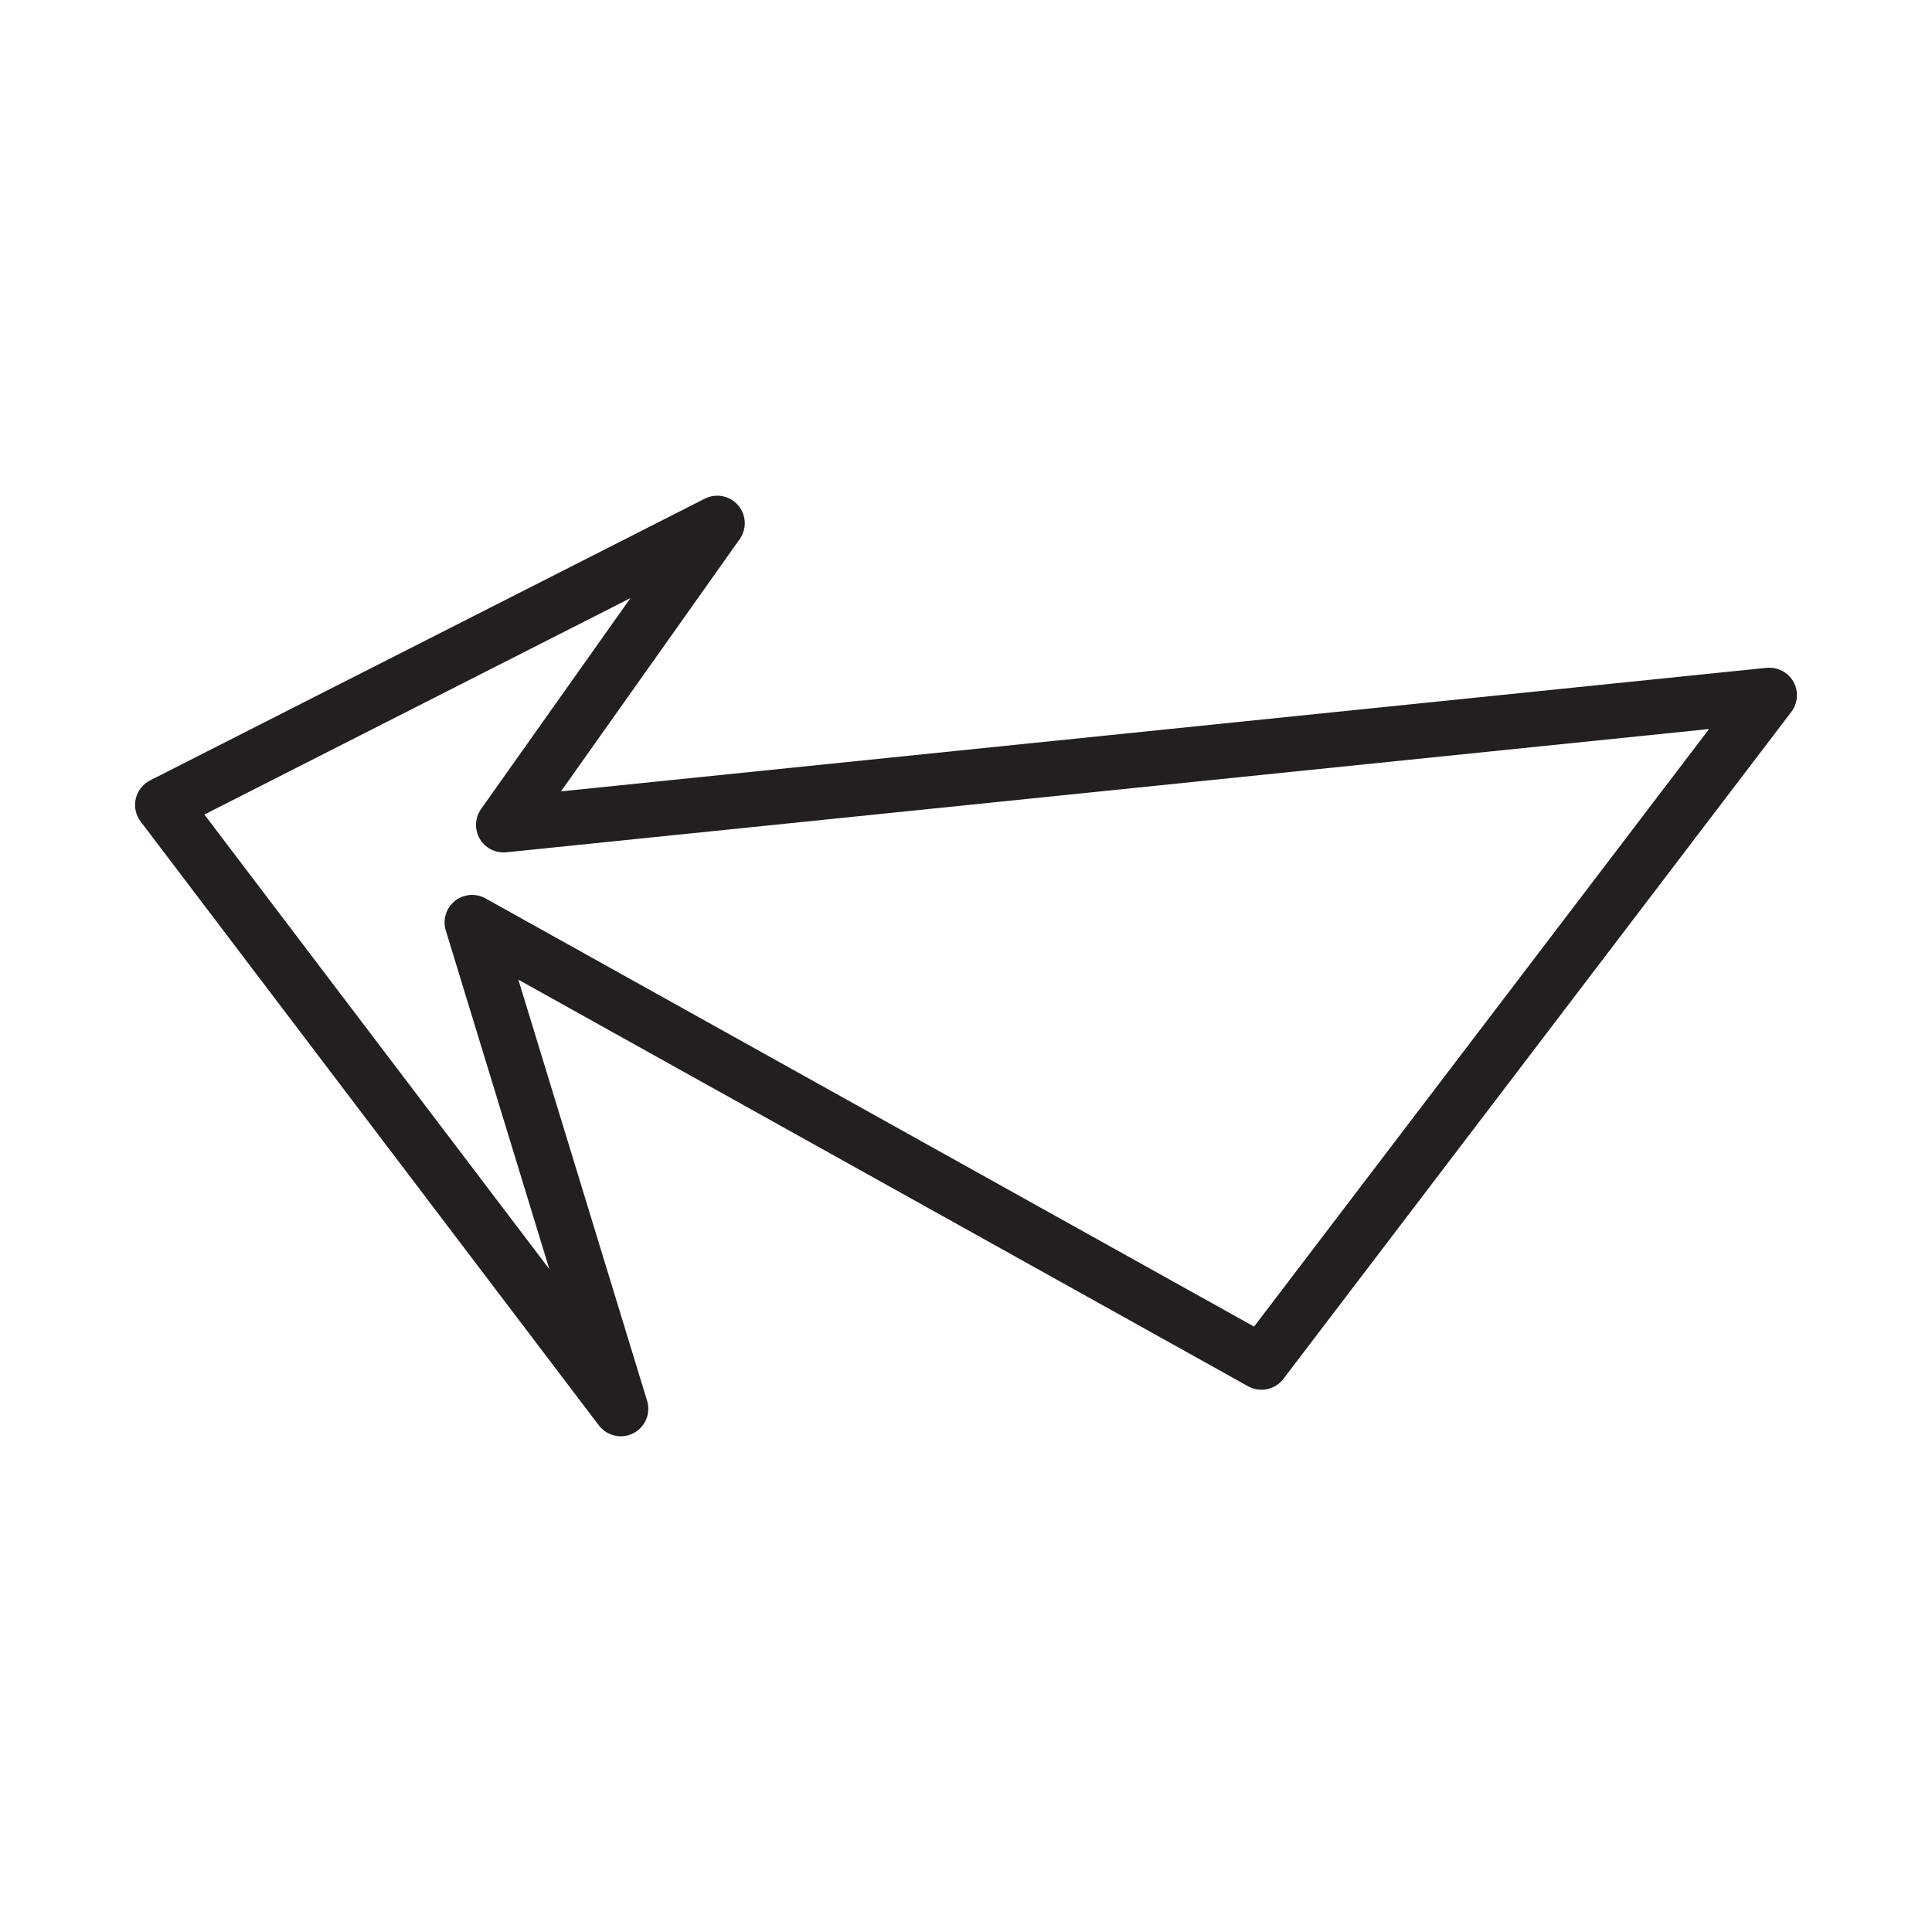<?xml version="1.0" ?><!DOCTYPE svg  PUBLIC '-//W3C//DTD SVG 1.1//EN'  'http://www.w3.org/Graphics/SVG/1.1/DTD/svg11.dtd'><svg enable-background="new 0 0 512 512" height="512px" id="Layer_1" version="1.1" viewBox="0 0 512 512" width="512px" xml:space="preserve" xmlns="http://www.w3.org/2000/svg" xmlns:xlink="http://www.w3.org/1999/xlink"><path d="M164.523,380.633c1.117,0,2.255-0.257,3.31-0.798c3.146-1.607,4.683-5.245,3.652-8.619l-34.113-111.591  l193.387,107.753c3.175,1.758,7.147,0.934,9.354-1.958l134.611-176.774c1.751-2.307,1.979-5.446,0.557-7.98  c-1.426-2.527-4.201-3.93-7.105-3.688l-319.512,32.746l47.366-66.857c1.936-2.734,1.758-6.443-0.435-8.977  c-2.199-2.534-5.837-3.246-8.819-1.737l-146.999,74.66c-1.922,0.975-3.317,2.762-3.801,4.869c-0.484,2.1-0.007,4.313,1.296,6.036  l121.435,160.033C160.123,379.615,162.301,380.633,164.523,380.633z M452.927,193.202L332.34,351.561L128.652,238.077  c-2.578-1.431-5.802-1.175-8.129,0.704c-2.314,1.866-3.252,4.955-2.385,7.795l27.435,89.751L54.163,215.86l112.914-57.354  l-39.593,55.895c-1.652,2.334-1.787,5.417-0.342,7.887c1.43,2.463,4.144,3.844,7.033,3.581L452.927,193.202z" fill="#231F20"/></svg>
